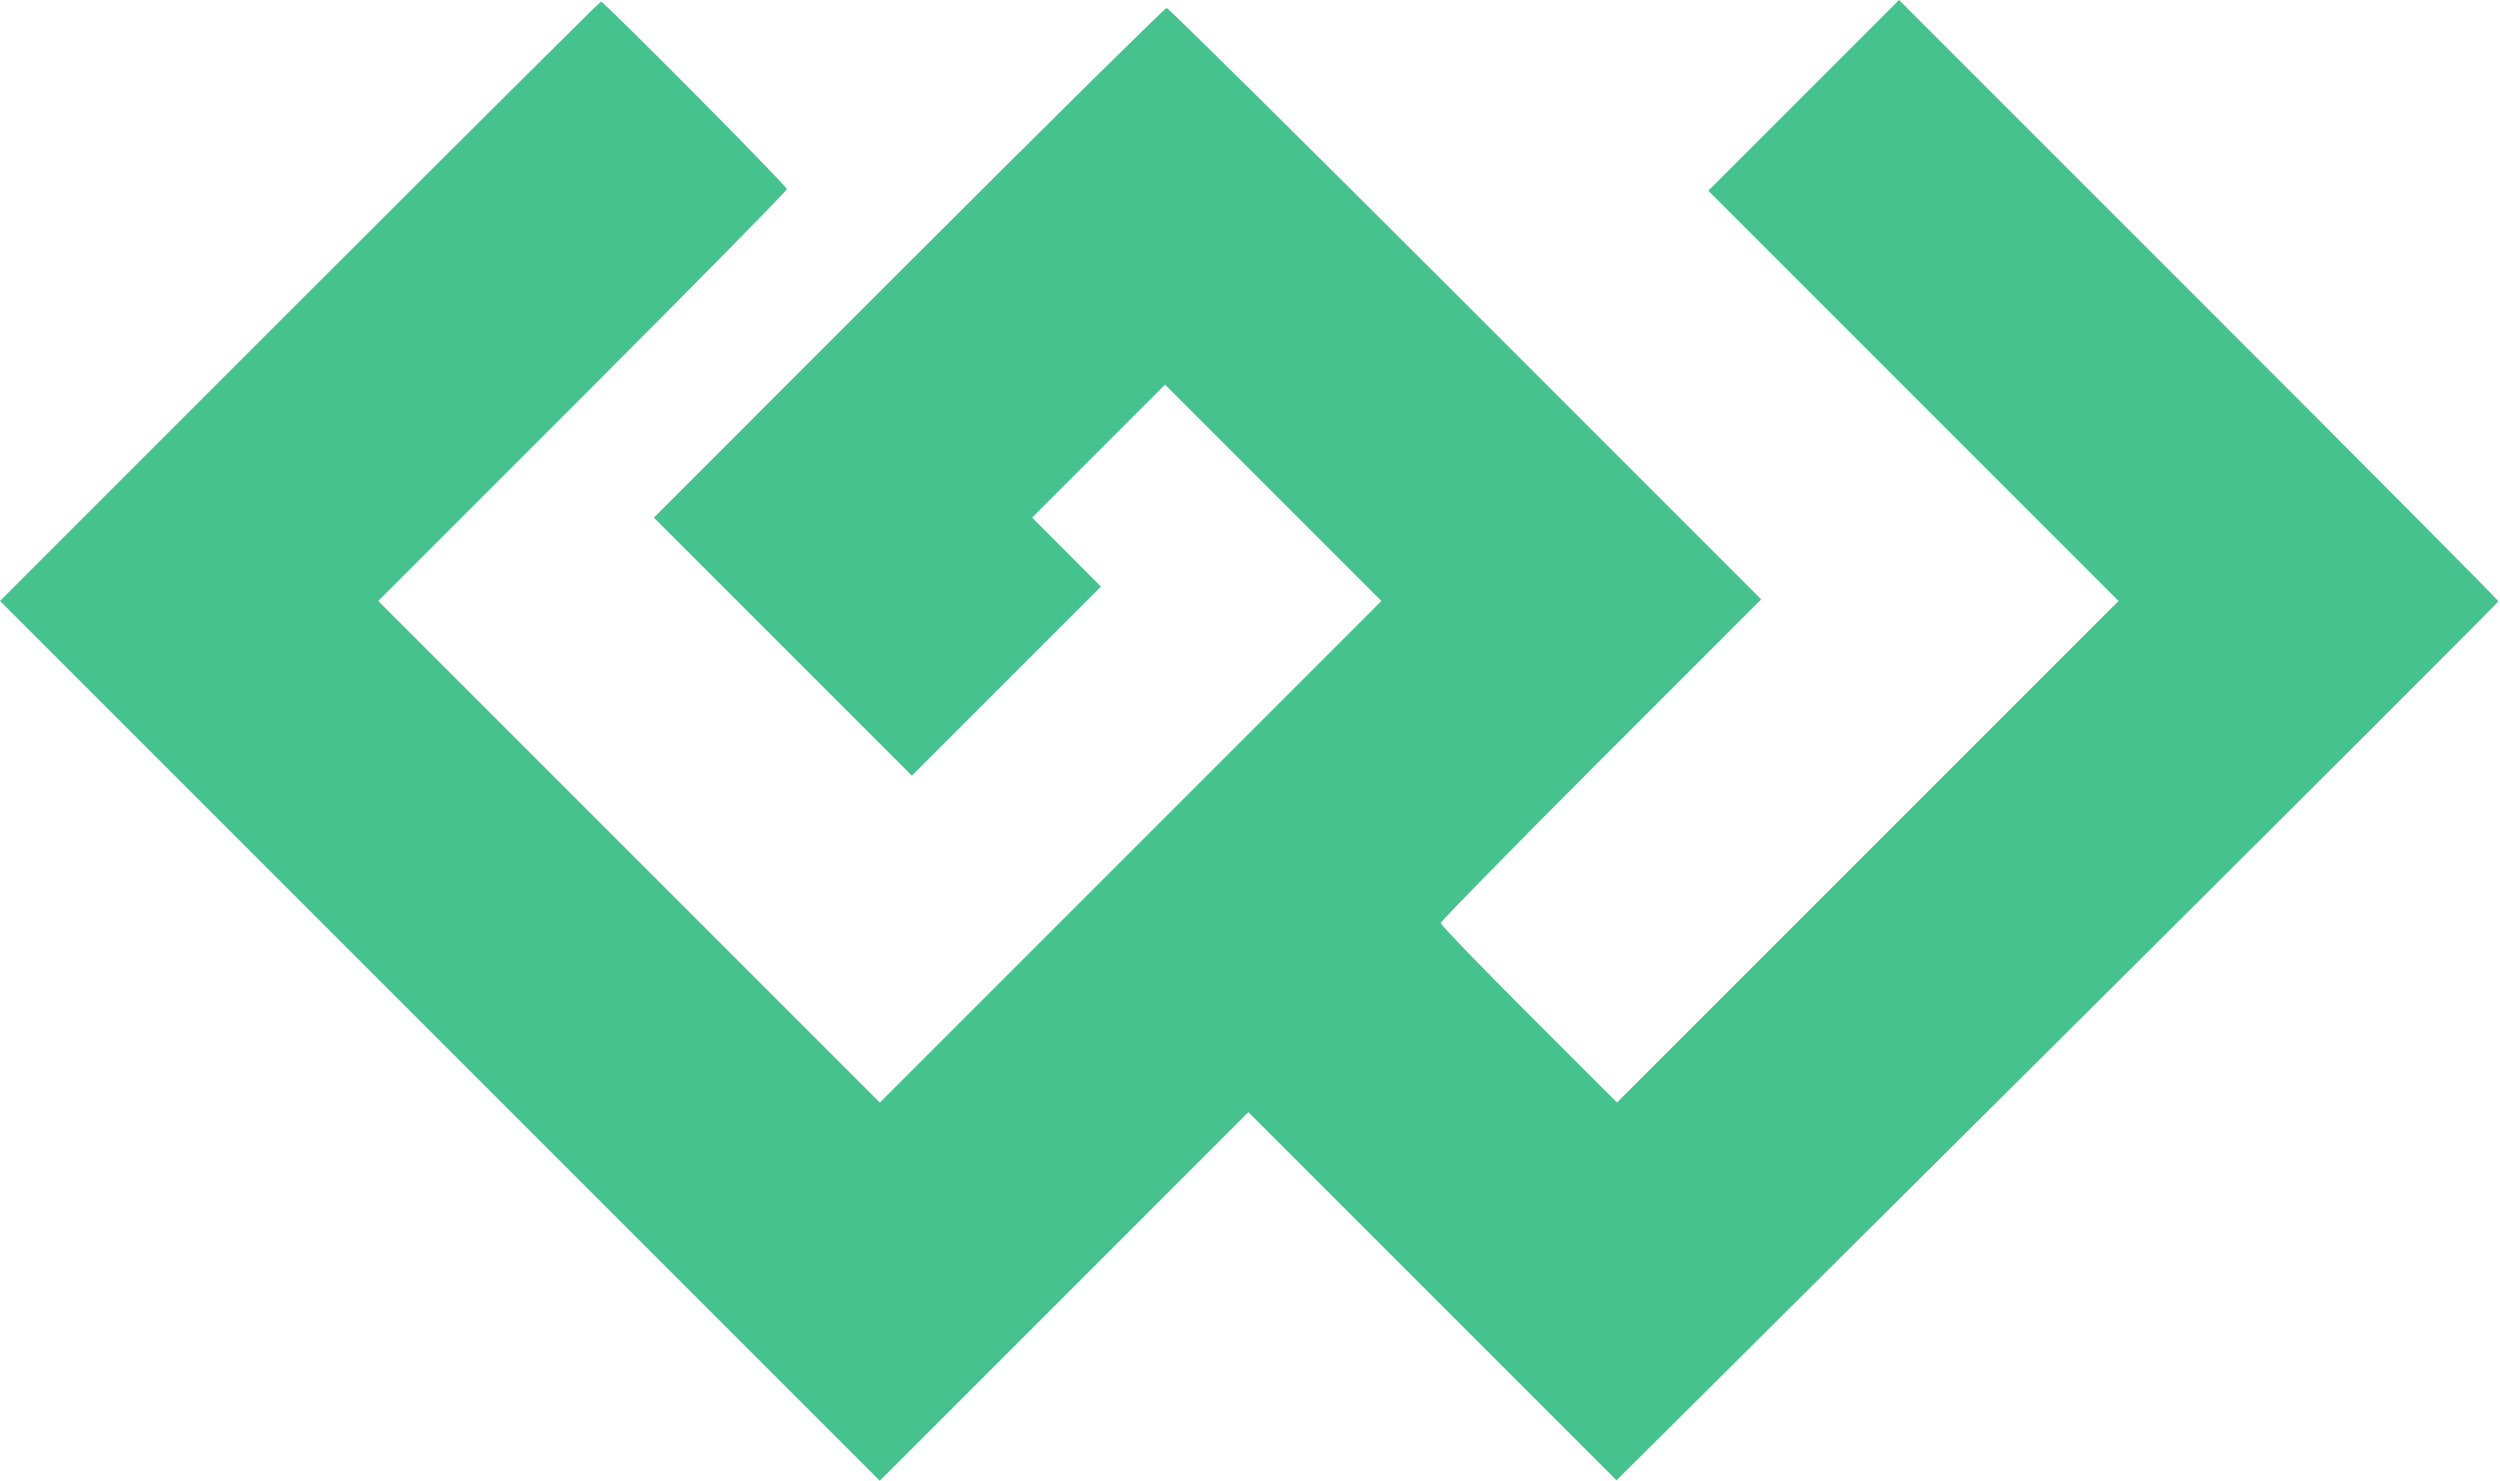<svg xmlns="http://www.w3.org/2000/svg" width="780" height="462" fill="none"><path fill="#45C28D" fill-rule="evenodd" d="M93.497 93.997 0 187.498l137.248 137.247 137.247 137.247 57.502-57.495 57.501-57.494 57.431 57.424 57.43 57.424 137.57-136.821c75.663-75.251 137.569-137.094 137.569-137.429 0-.335-42.075-42.682-93.5-94.105L592.498 0l-29.747 29.748-29.748 29.747 63.996 64.002 63.995 64.001-78.245 78.245-78.245 78.245-27.503-27.489c-15.127-15.119-27.503-27.944-27.503-28.5 0-.556 22.5-23.508 50.001-51.004l50.001-49.993-92.249-92.253C406.514 44.01 364.55 2.496 363.998 2.496c-.553 0-36.778 35.775-80.5 79.5l-79.496 79.501 40.246 40.245 40.245 40.246 29.498-29.485 29.497-29.484-10.735-10.769-10.735-10.768 20.741-20.741 20.74-20.74 33.748 33.748 33.748 33.748-78.248 78.249-78.249 78.248-78.248-78.248-78.248-78.248 63.748-63.754c35.061-35.065 63.748-64.205 63.748-64.757 0-.983-57.033-58.491-58.008-58.491-.273 0-42.57 42.075-93.993 93.501Z" clip-rule="evenodd"/></svg>